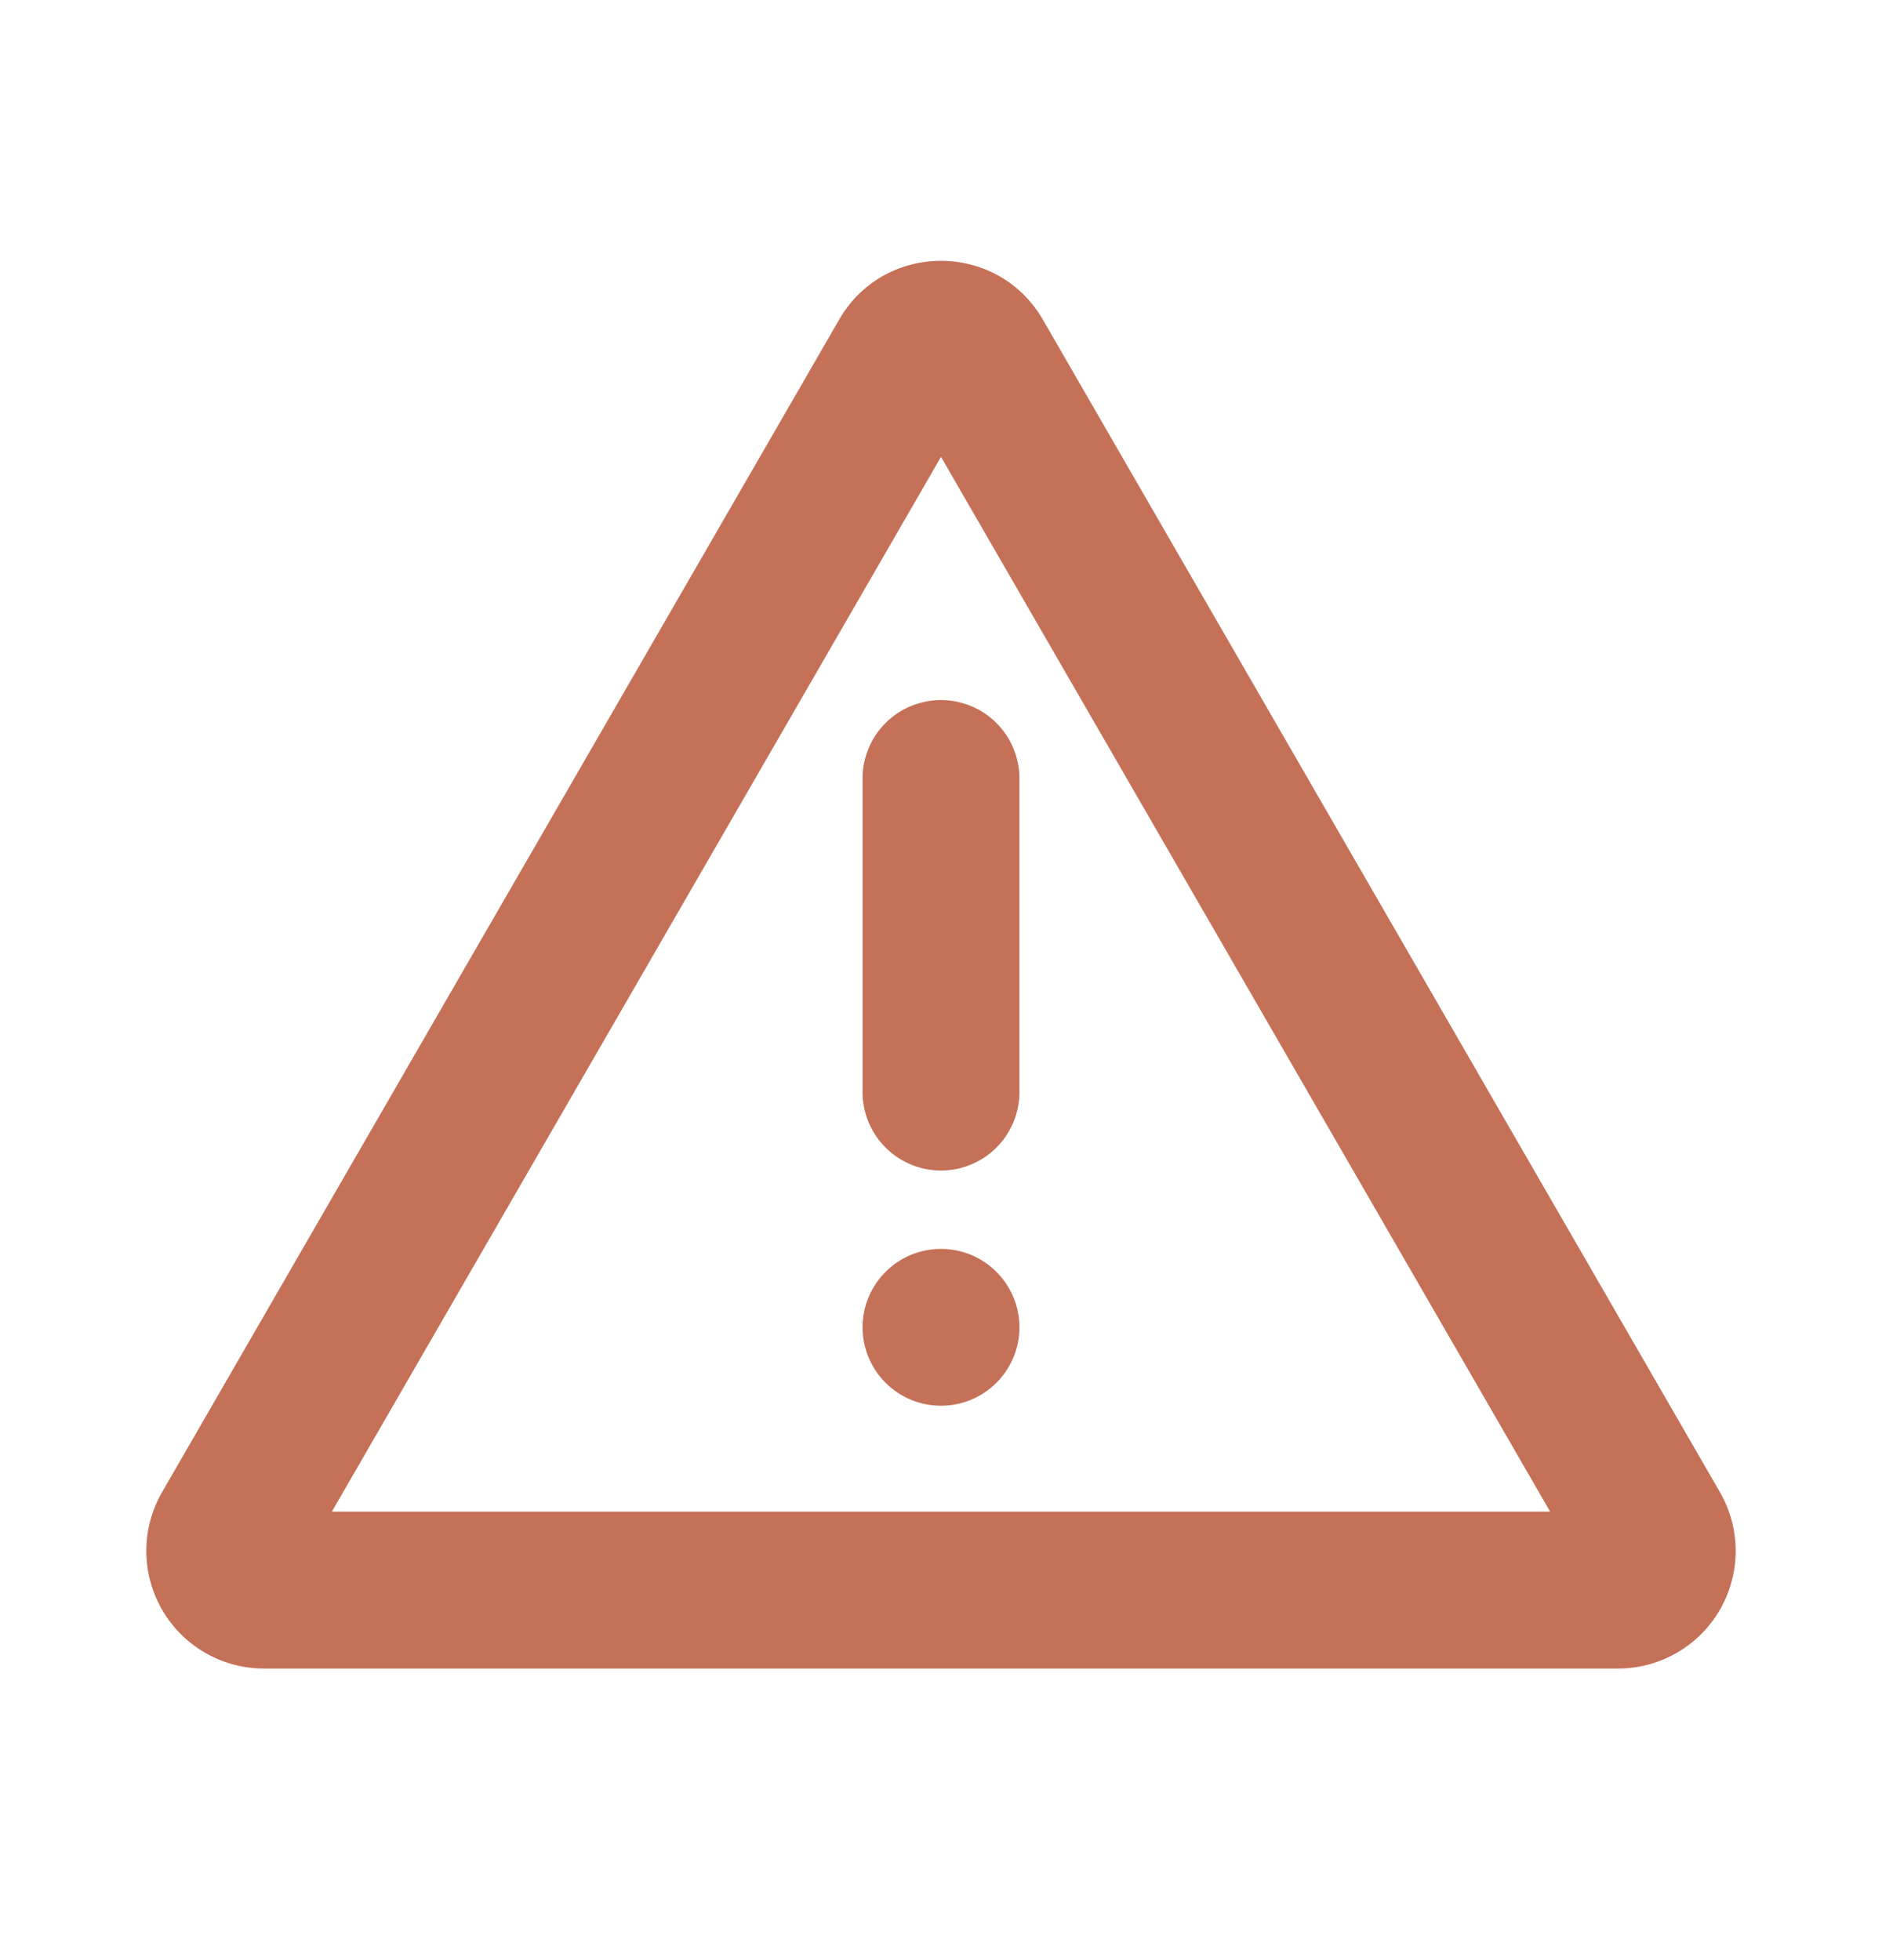 <?xml version="1.0" encoding="UTF-8"?> <svg xmlns="http://www.w3.org/2000/svg" width="24" height="25" fill="none"><g clip-path="url(#clip0_561_4292)"><path d="M13.299 4.077l8.634 14.954a1.5 1.5 0 01-1.299 2.25H3.366a1.5 1.5 0 01-1.299-2.25l8.634-14.954c.577-1 2.02-1 2.598 0zM12 5.827L4.232 19.28h15.536L12 5.827zm0 10.102a1 1 0 110 2 1 1 0 010-2zm0-7a1 1 0 011 1v4a1 1 0 01-2 0v-4a1 1 0 011-1z" fill="#C47158"></path></g><defs><clipPath id="clip0_561_4292"><path fill="#fff" transform="translate(0 .929)" d="M0 0h24v24H0z"></path></clipPath></defs></svg> 